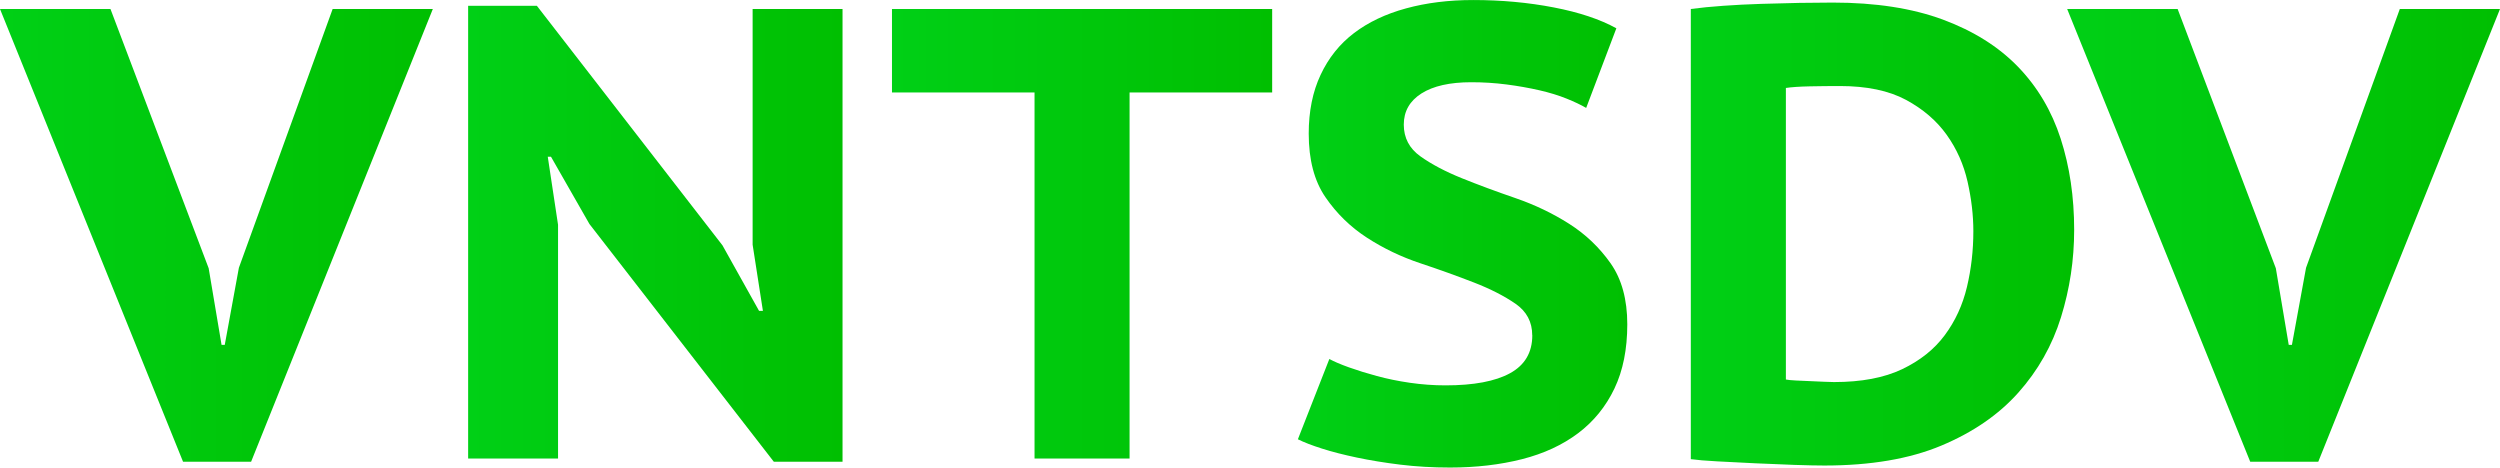 <?xml version="1.0" encoding="UTF-8"?> <svg xmlns="http://www.w3.org/2000/svg" xmlns:xlink="http://www.w3.org/1999/xlink" id="Layer_2" data-name="Layer 2" viewBox="0 0 717.42 134.16"><defs><style> .cls-1 { fill: url(#linear-gradient-2); } .cls-2 { fill: url(#linear-gradient-4); } .cls-3 { fill: url(#linear-gradient-3); } .cls-4 { fill: url(#linear-gradient-5); } .cls-5 { fill: url(#linear-gradient-6); } .cls-6 { fill: url(#linear-gradient); } </style><linearGradient id="linear-gradient" x1="0" y1="67.54" x2="124.21" y2="67.54" gradientUnits="userSpaceOnUse"><stop offset="0" stop-color="#00d016"></stop><stop offset="1" stop-color="#00bf01"></stop></linearGradient><linearGradient id="linear-gradient-2" x1="134.34" y1="67.08" x2="241.78" y2="67.08" xlink:href="#linear-gradient"></linearGradient><linearGradient id="linear-gradient-3" x1="255.97" y1="67.08" x2="365.06" y2="67.08" xlink:href="#linear-gradient"></linearGradient><linearGradient id="linear-gradient-4" x1="372.44" y1="67.08" x2="466.97" y2="67.08" xlink:href="#linear-gradient"></linearGradient><linearGradient id="linear-gradient-5" x1="485.22" y1="67.17" x2="595.23" y2="67.17" xlink:href="#linear-gradient"></linearGradient><linearGradient id="linear-gradient-6" x1="593.21" x2="717.42" xlink:href="#linear-gradient"></linearGradient></defs><g id="Layer_1-2" data-name="Layer 1"><g><path class="cls-6" d="M59.89,77.03l3.69,21.93h.92l4.05-22.11L95.46,2.58h28.75l-52.15,129.92h-19.53L0,2.58h31.7l28.2,74.45Z"></path><path class="cls-1" d="M169.17,64.32l-11.06-19.35h-.92l2.95,19.53v67.08h-25.8V1.66h19.72l53.26,68.74,10.5,18.8h1.11l-2.95-18.98V2.58h25.8v129.92h-19.72l-52.89-68.19Z"></path><path class="cls-3" d="M365.06,26.54h-40.91v105.04h-27.27V26.54h-40.91V2.58h109.1v23.96Z"></path><path class="cls-2" d="M439.7,96.2c0-3.81-1.6-6.82-4.79-9.03-3.2-2.21-7.16-4.24-11.89-6.08-4.73-1.84-9.86-3.69-15.39-5.53-5.53-1.84-10.66-4.3-15.39-7.37-4.73-3.07-8.69-6.94-11.89-11.61-3.2-4.67-4.79-10.75-4.79-18.24,0-6.39,1.13-12.01,3.41-16.86,2.27-4.85,5.46-8.85,9.58-11.98,4.11-3.13,9.09-5.5,14.93-7.09,5.83-1.6,12.25-2.4,19.26-2.4,8.11,0,15.82.71,23.13,2.12,7.31,1.41,13.3,3.41,17.97,5.99l-8.66,22.85c-1.47-.86-3.35-1.75-5.62-2.67-2.27-.92-4.88-1.72-7.83-2.4-2.95-.67-6.08-1.23-9.4-1.66-3.32-.43-6.7-.64-10.14-.64-6.14,0-10.9,1.08-14.28,3.22-3.38,2.15-5.07,5.13-5.07,8.94s1.6,6.85,4.79,9.12c3.19,2.27,7.16,4.36,11.89,6.27,4.73,1.91,9.86,3.81,15.39,5.71,5.53,1.91,10.66,4.36,15.39,7.37,4.73,3.01,8.69,6.79,11.89,11.33,3.19,4.55,4.79,10.38,4.79,17.51s-1.23,13.27-3.69,18.43c-2.46,5.16-5.93,9.43-10.41,12.81-4.49,3.38-9.86,5.87-16.12,7.46-6.27,1.59-13.15,2.4-20.64,2.4-5.04,0-9.8-.28-14.28-.83-4.49-.55-8.63-1.23-12.44-2.03-3.81-.8-7.16-1.66-10.04-2.58-2.89-.92-5.19-1.81-6.91-2.67l9.03-23.04c1.35.74,3.23,1.54,5.62,2.4,2.4.86,5.07,1.69,8.02,2.49,2.95.8,6.11,1.45,9.49,1.94,3.38.49,6.79.74,10.23.74,8.11,0,14.28-1.17,18.52-3.5,4.24-2.33,6.36-5.96,6.36-10.87Z"></path><path class="cls-4" d="M485.22,2.58c2.7-.37,5.8-.67,9.31-.92,3.5-.25,7.12-.43,10.87-.55,3.75-.12,7.4-.21,10.96-.28,3.56-.06,6.75-.09,9.58-.09,12.28,0,22.82,1.63,31.6,4.88,8.78,3.26,15.97,7.77,21.56,13.54,5.59,5.78,9.67,12.66,12.25,20.64,2.58,7.99,3.87,16.71,3.87,26.17,0,8.6-1.26,16.95-3.78,25.06-2.52,8.11-6.61,15.33-12.25,21.65-5.65,6.33-13.02,11.4-22.11,15.2-9.09,3.81-20.27,5.71-33.54,5.71-2.09,0-4.95-.06-8.57-.18-3.62-.12-7.37-.28-11.24-.46-3.87-.18-7.5-.37-10.87-.55-3.38-.18-5.93-.4-7.65-.64V2.58ZM527.97,24.69c-2.83,0-5.71.03-8.66.09-2.95.06-5.22.22-6.82.46v83.67c.61.12,1.57.22,2.86.28,1.29.06,2.64.12,4.05.18,1.41.06,2.76.12,4.05.18,1.29.06,2.24.09,2.86.09,7.86,0,14.37-1.23,19.53-3.69,5.16-2.46,9.24-5.71,12.25-9.77,3.01-4.05,5.13-8.66,6.36-13.82,1.23-5.16,1.84-10.5,1.84-16.03,0-4.54-.55-9.27-1.66-14.19-1.11-4.91-3.1-9.4-5.99-13.45-2.89-4.05-6.79-7.4-11.7-10.04-4.92-2.64-11.24-3.96-18.98-3.96Z"></path><path class="cls-5" d="M653.1,77.03l3.69,21.93h.92l4.05-22.11,26.91-74.27h28.75l-52.15,129.92h-19.53L593.21,2.58h31.7l28.2,74.45Z"></path></g></g></svg> 